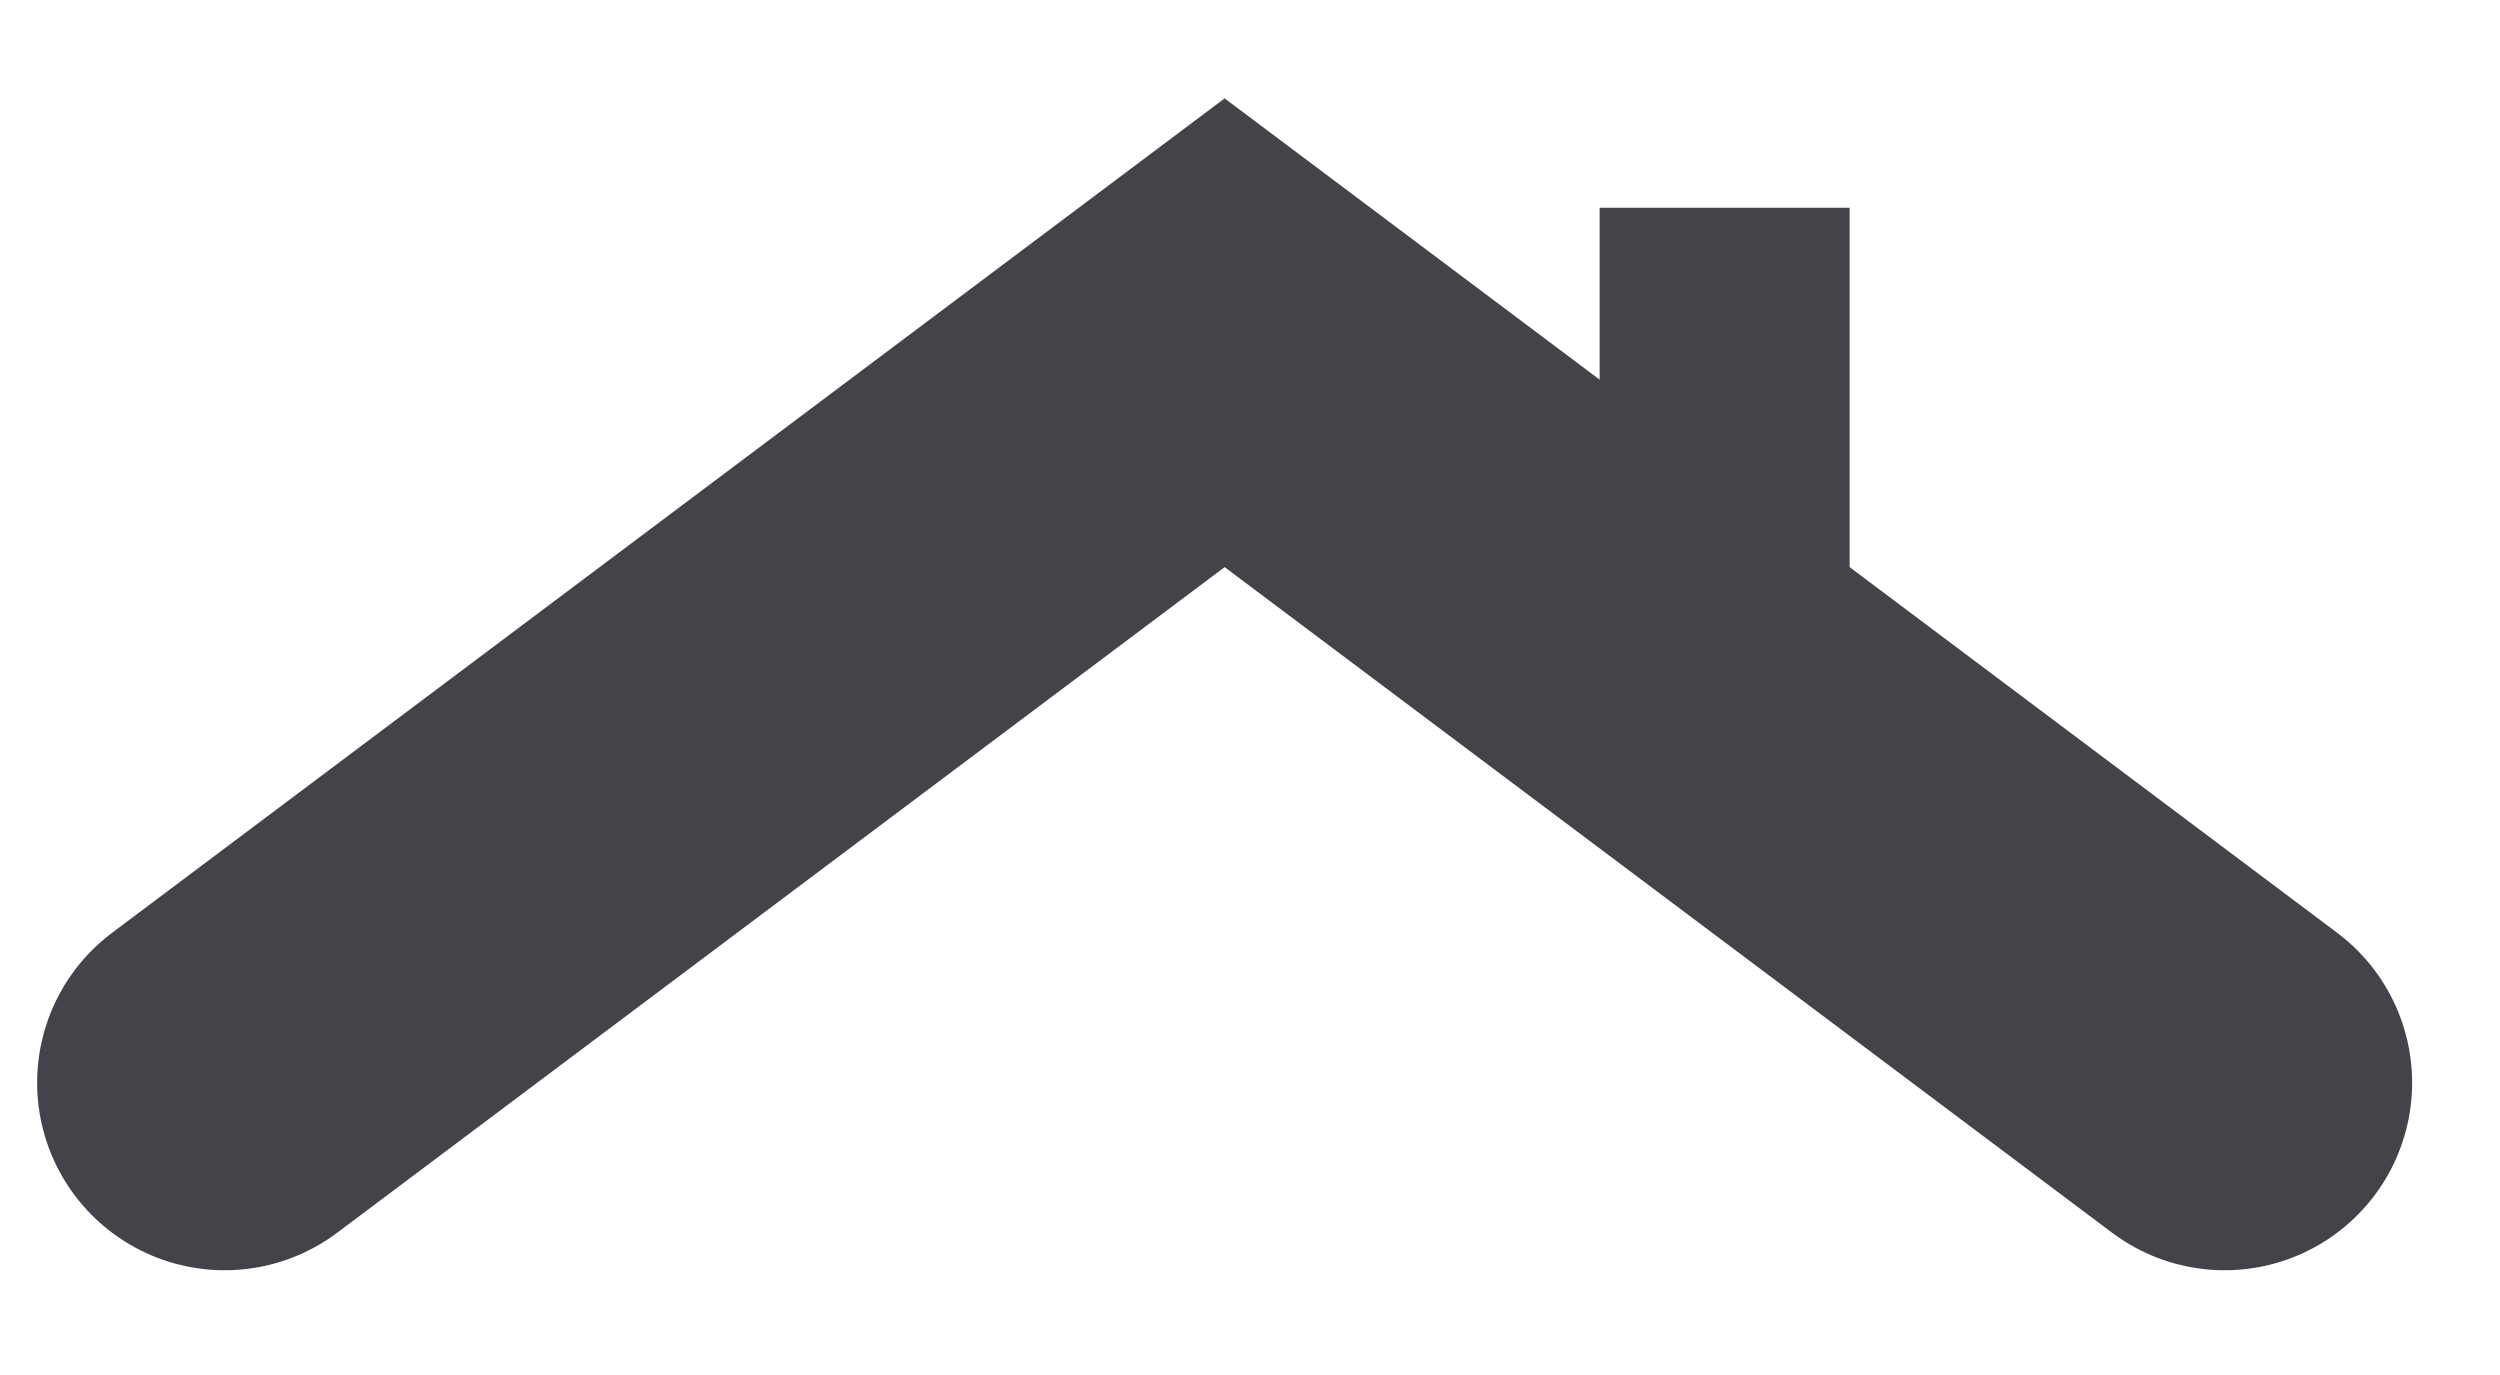<?xml version="1.0" encoding="UTF-8"?> <svg xmlns="http://www.w3.org/2000/svg" width="20" height="11" viewBox="0 0 20 11" fill="none"><path d="M1.797 8.662L9.797 2.662L17.797 8.662" stroke="#434449" stroke-width="3" stroke-linecap="round"></path><path d="M13.797 2.662V5.662" stroke="#434449" stroke-width="2" stroke-linecap="square"></path></svg> 